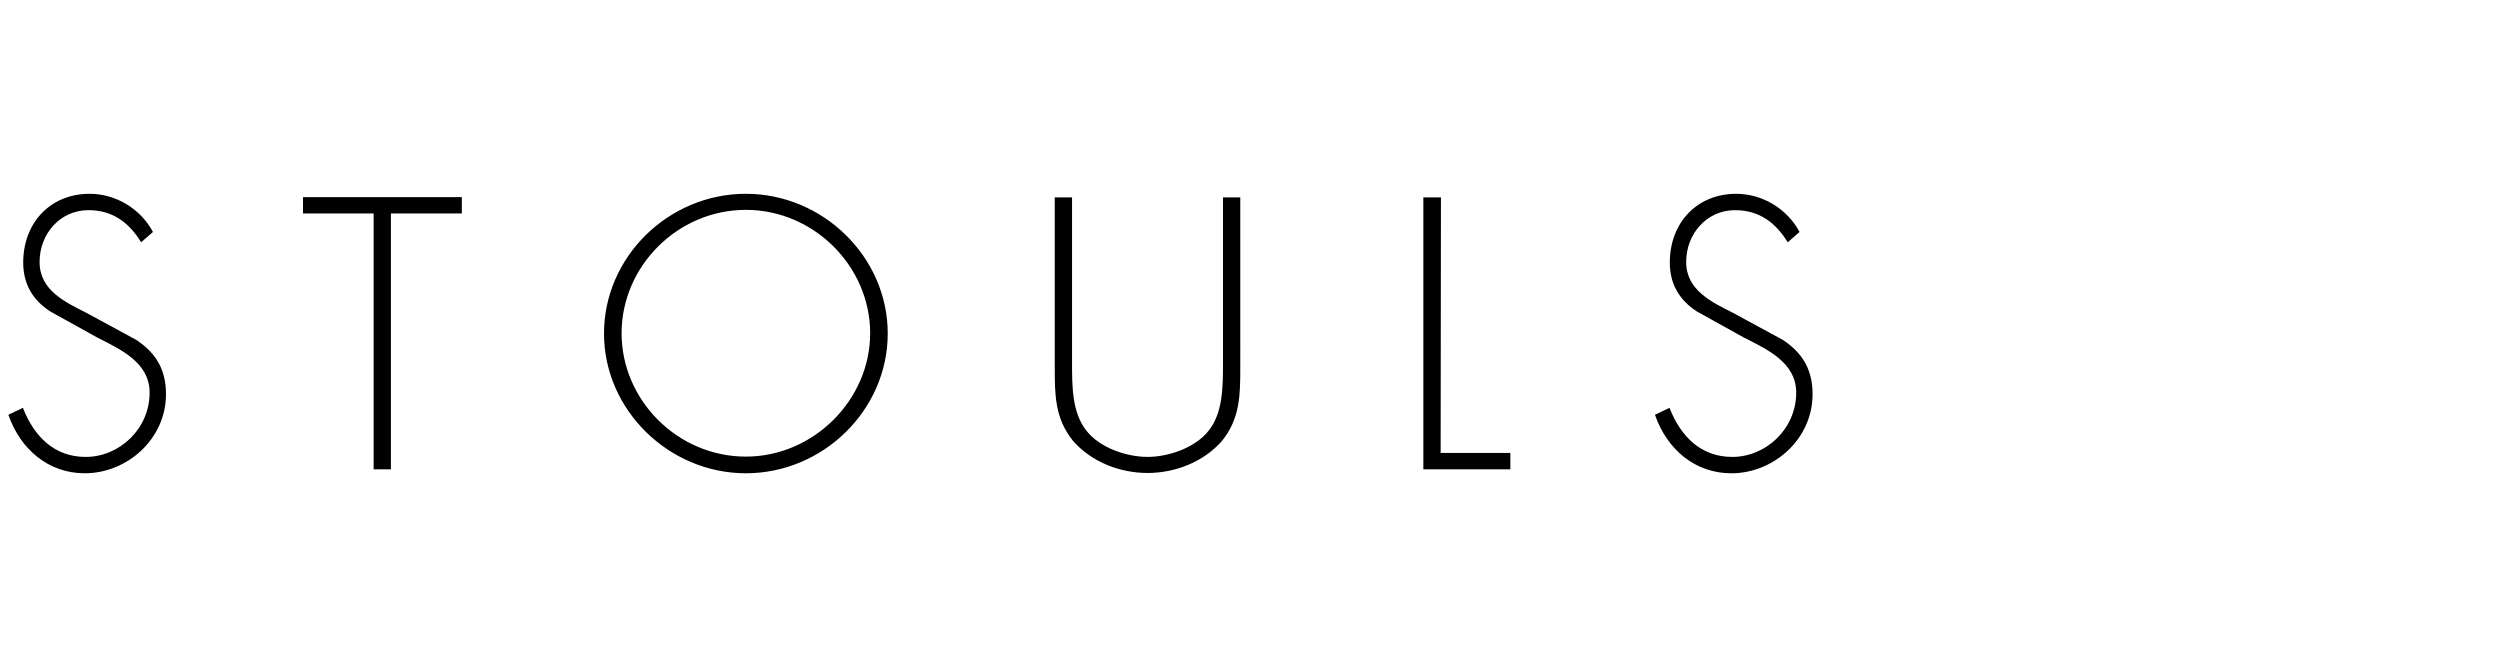 <?xml version="1.0" encoding="iso-8859-1"?>
<!-- Generator: Adobe Illustrator 26.3.1, SVG Export Plug-In . SVG Version: 6.00 Build 0)  -->
<svg version="1.1" id="Calque_1" xmlns="http://www.w3.org/2000/svg" xmlns:xlink="http://www.w3.org/1999/xlink" x="0px" y="0px"
	 width="299.069px" height="79.8px" viewBox="0 0 299.069 79.8" enable-background="new 0 0 299.069 79.8" xml:space="preserve">
<g>
	<path d="M18.297,27.752c-1.487-2.792-4.46-4.569-7.579-4.569c-4.642,0-7.941,3.409-7.941,8.232c0,2.575,1.16,4.497,3.227,5.838
		l5.621,3.119c2.683,1.378,6.273,2.937,6.273,6.6c0,4.315-3.59,7.688-7.651,7.688c-3.735,0-6.165-2.43-7.506-5.875L1,49.618
		c1.45,4.17,4.823,6.999,9.138,6.999c5.04,0,9.718-4.061,9.718-9.465c0-2.937-1.197-4.932-3.554-6.491l-5.947-3.227
		c-2.502-1.269-5.621-2.683-5.621-6.092s2.502-6.201,5.838-6.201c2.937,0,4.895,1.523,6.31,3.844L18.297,27.752L18.297,27.752z
		 M46.799,25.54h8.449v-1.958H36.247v1.958h8.449v30.606h2.067V25.54H46.799z M89.227,23.183c-9.247,0-16.971,7.543-16.971,16.717
		c0,9.138,7.76,16.717,16.971,16.717s16.971-7.543,16.971-16.717S98.437,23.183,89.227,23.183L89.227,23.183z M89.227,25.105
		c8.123,0,14.868,6.745,14.868,14.759c0,7.978-6.781,14.759-14.868,14.759c-8.159,0-14.868-6.745-14.868-14.759
		S81.068,25.105,89.227,25.105L89.227,25.105z M146.304,43.308c0,2.937,0,6.056-1.704,8.195c-1.596,2.067-4.823,3.155-7.325,3.155
		c-2.502,0-5.729-1.088-7.325-3.155c-1.704-2.176-1.704-5.258-1.704-8.195V23.618h-2.067v20.271c0,3.336,0,6.165,2.212,8.884
		c2.212,2.502,5.584,3.808,8.884,3.808c3.3,0,6.672-1.305,8.884-3.808c2.212-2.72,2.212-5.584,2.212-8.884V23.618h-2.067
		L146.304,43.308L146.304,43.308z M172.376,23.618h-2.103v32.527h10.407v-1.958h-8.34L172.376,23.618L172.376,23.618z
		 M215.275,27.752c-1.487-2.792-4.46-4.569-7.579-4.569c-4.642,0-7.941,3.409-7.941,8.232c0,2.575,1.16,4.497,3.227,5.838
		l5.621,3.119c2.683,1.378,6.273,2.937,6.273,6.6c0,4.315-3.59,7.688-7.651,7.688c-3.735,0-6.165-2.43-7.506-5.875l-1.741,0.834
		c1.45,4.17,4.823,6.999,9.138,6.999c5.04,0,9.718-4.061,9.718-9.465c0-2.937-1.197-4.932-3.554-6.491l-5.947-3.227
		c-2.502-1.269-5.621-2.683-5.621-6.092s2.502-6.201,5.838-6.201c2.937,0,4.895,1.523,6.31,3.844L215.275,27.752L215.275,27.752z"/>
</g>
<g>
</g>
<g>
</g>
<g>
</g>
<g>
</g>
<g>
</g>
<g>
</g>
</svg>
